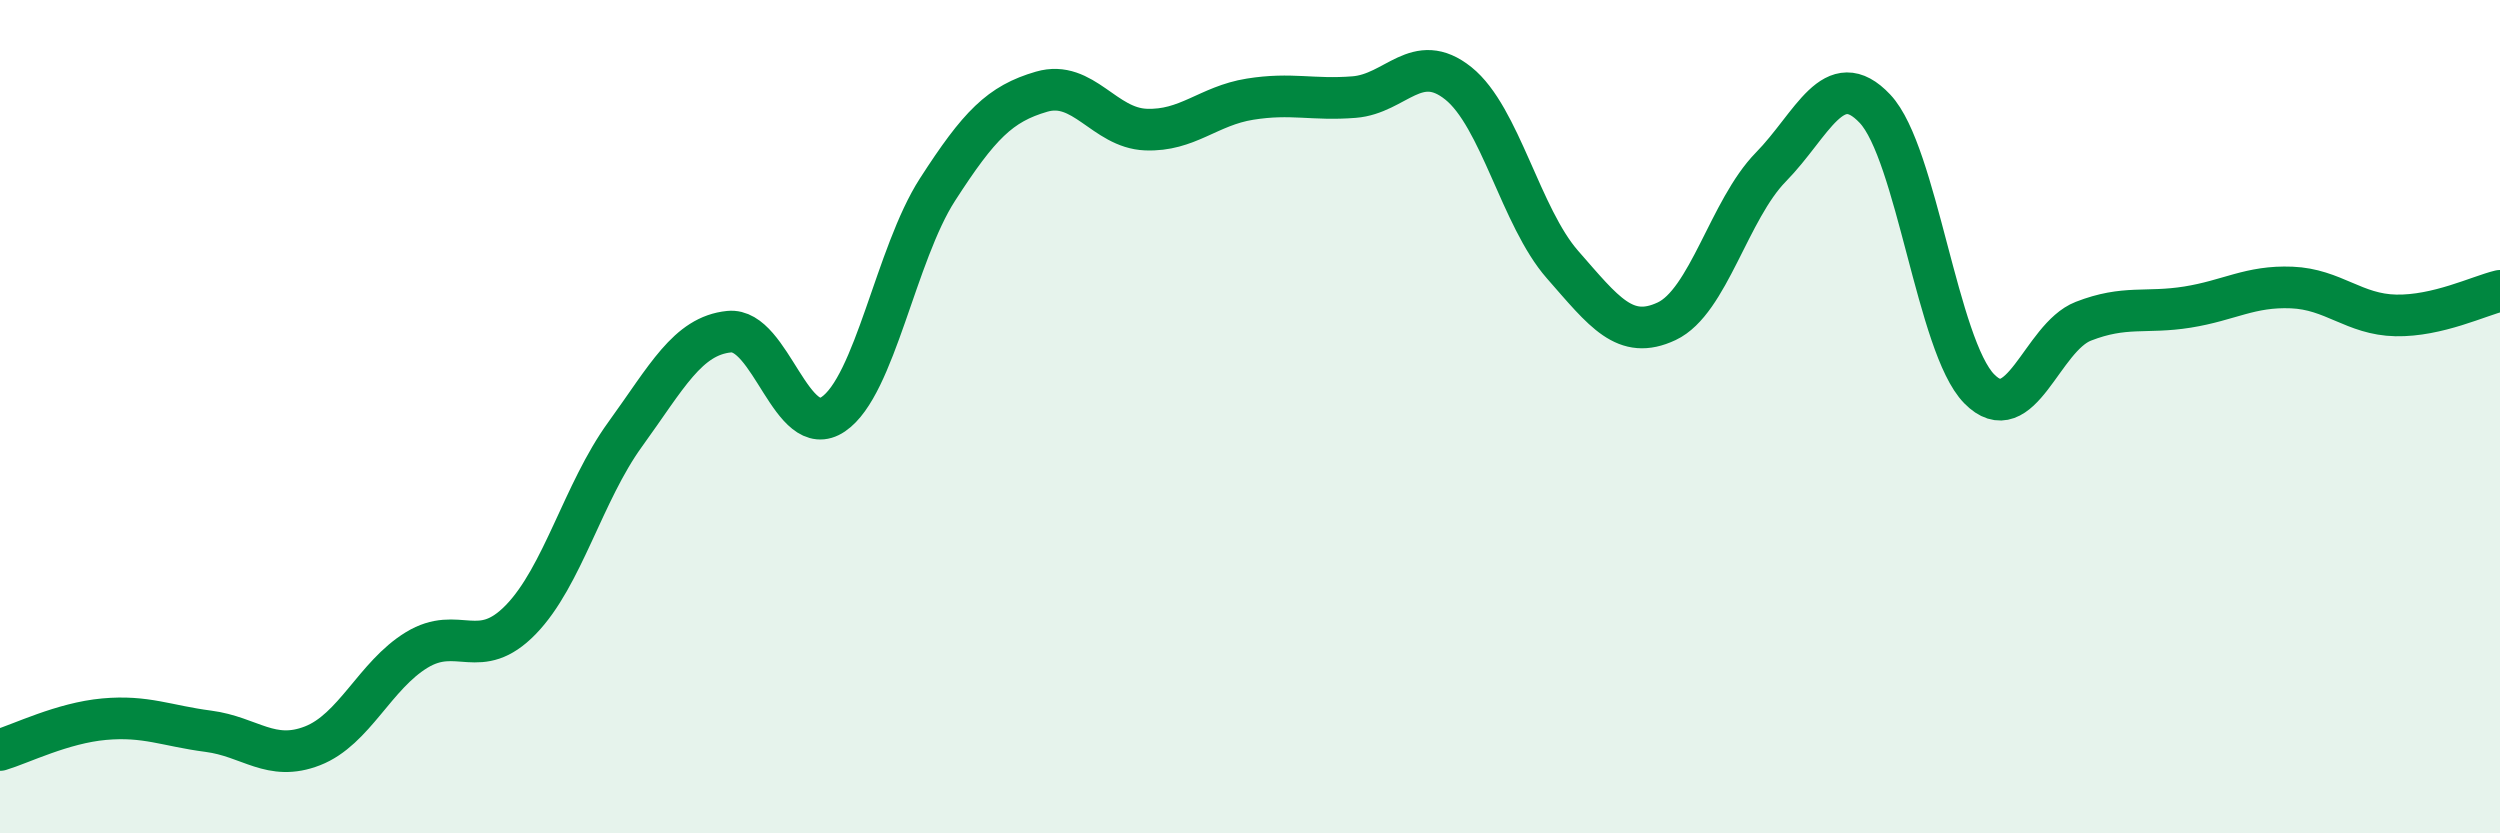 
    <svg width="60" height="20" viewBox="0 0 60 20" xmlns="http://www.w3.org/2000/svg">
      <path
        d="M 0,18 C 0.5,17.85 1.5,17.35 2.5,17.26 C 3.5,17.17 4,17.42 5,17.55 C 6,17.68 6.5,18.29 7.5,17.9 C 8.5,17.51 9,16.21 10,15.6 C 11,14.99 11.5,15.9 12.5,14.87 C 13.5,13.84 14,11.81 15,10.43 C 16,9.05 16.5,8.06 17.5,7.96 C 18.5,7.86 19,10.62 20,9.94 C 21,9.26 21.5,6.1 22.5,4.55 C 23.5,3 24,2.49 25,2.2 C 26,1.91 26.5,3.07 27.5,3.11 C 28.5,3.15 29,2.54 30,2.38 C 31,2.22 31.5,2.41 32.5,2.33 C 33.5,2.25 34,1.2 35,2 C 36,2.8 36.5,5.21 37.5,6.35 C 38.5,7.49 39,8.18 40,7.71 C 41,7.24 41.5,5.03 42.5,4.01 C 43.5,2.99 44,1.55 45,2.61 C 46,3.67 46.5,8.31 47.5,9.33 C 48.5,10.35 49,8.1 50,7.71 C 51,7.32 51.5,7.53 52.5,7.37 C 53.5,7.21 54,6.86 55,6.9 C 56,6.94 56.5,7.55 57.5,7.57 C 58.5,7.59 59.5,7.1 60,6.98L60 20L0 20Z"
        fill="#008740"
        opacity="0.1"
        stroke-linecap="round"
        stroke-linejoin="round"
      />
      <path
        d="M 0,18 C 0.5,17.85 1.5,17.35 2.5,17.26 C 3.5,17.17 4,17.42 5,17.55 C 6,17.68 6.5,18.29 7.5,17.9 C 8.5,17.51 9,16.21 10,15.6 C 11,14.99 11.5,15.9 12.5,14.87 C 13.5,13.84 14,11.81 15,10.43 C 16,9.05 16.5,8.06 17.5,7.96 C 18.5,7.86 19,10.62 20,9.94 C 21,9.26 21.5,6.1 22.5,4.55 C 23.5,3 24,2.49 25,2.2 C 26,1.91 26.5,3.07 27.5,3.11 C 28.5,3.15 29,2.54 30,2.38 C 31,2.22 31.5,2.41 32.5,2.33 C 33.5,2.25 34,1.2 35,2 C 36,2.8 36.5,5.21 37.5,6.35 C 38.5,7.49 39,8.18 40,7.71 C 41,7.24 41.5,5.03 42.5,4.01 C 43.5,2.99 44,1.55 45,2.61 C 46,3.67 46.5,8.31 47.5,9.33 C 48.5,10.35 49,8.1 50,7.71 C 51,7.32 51.5,7.53 52.5,7.37 C 53.5,7.21 54,6.86 55,6.9 C 56,6.94 56.5,7.55 57.5,7.57 C 58.5,7.59 59.5,7.1 60,6.98"
        stroke="#008740"
        stroke-width="1"
        fill="none"
        stroke-linecap="round"
        stroke-linejoin="round"
      />
    </svg>
  
